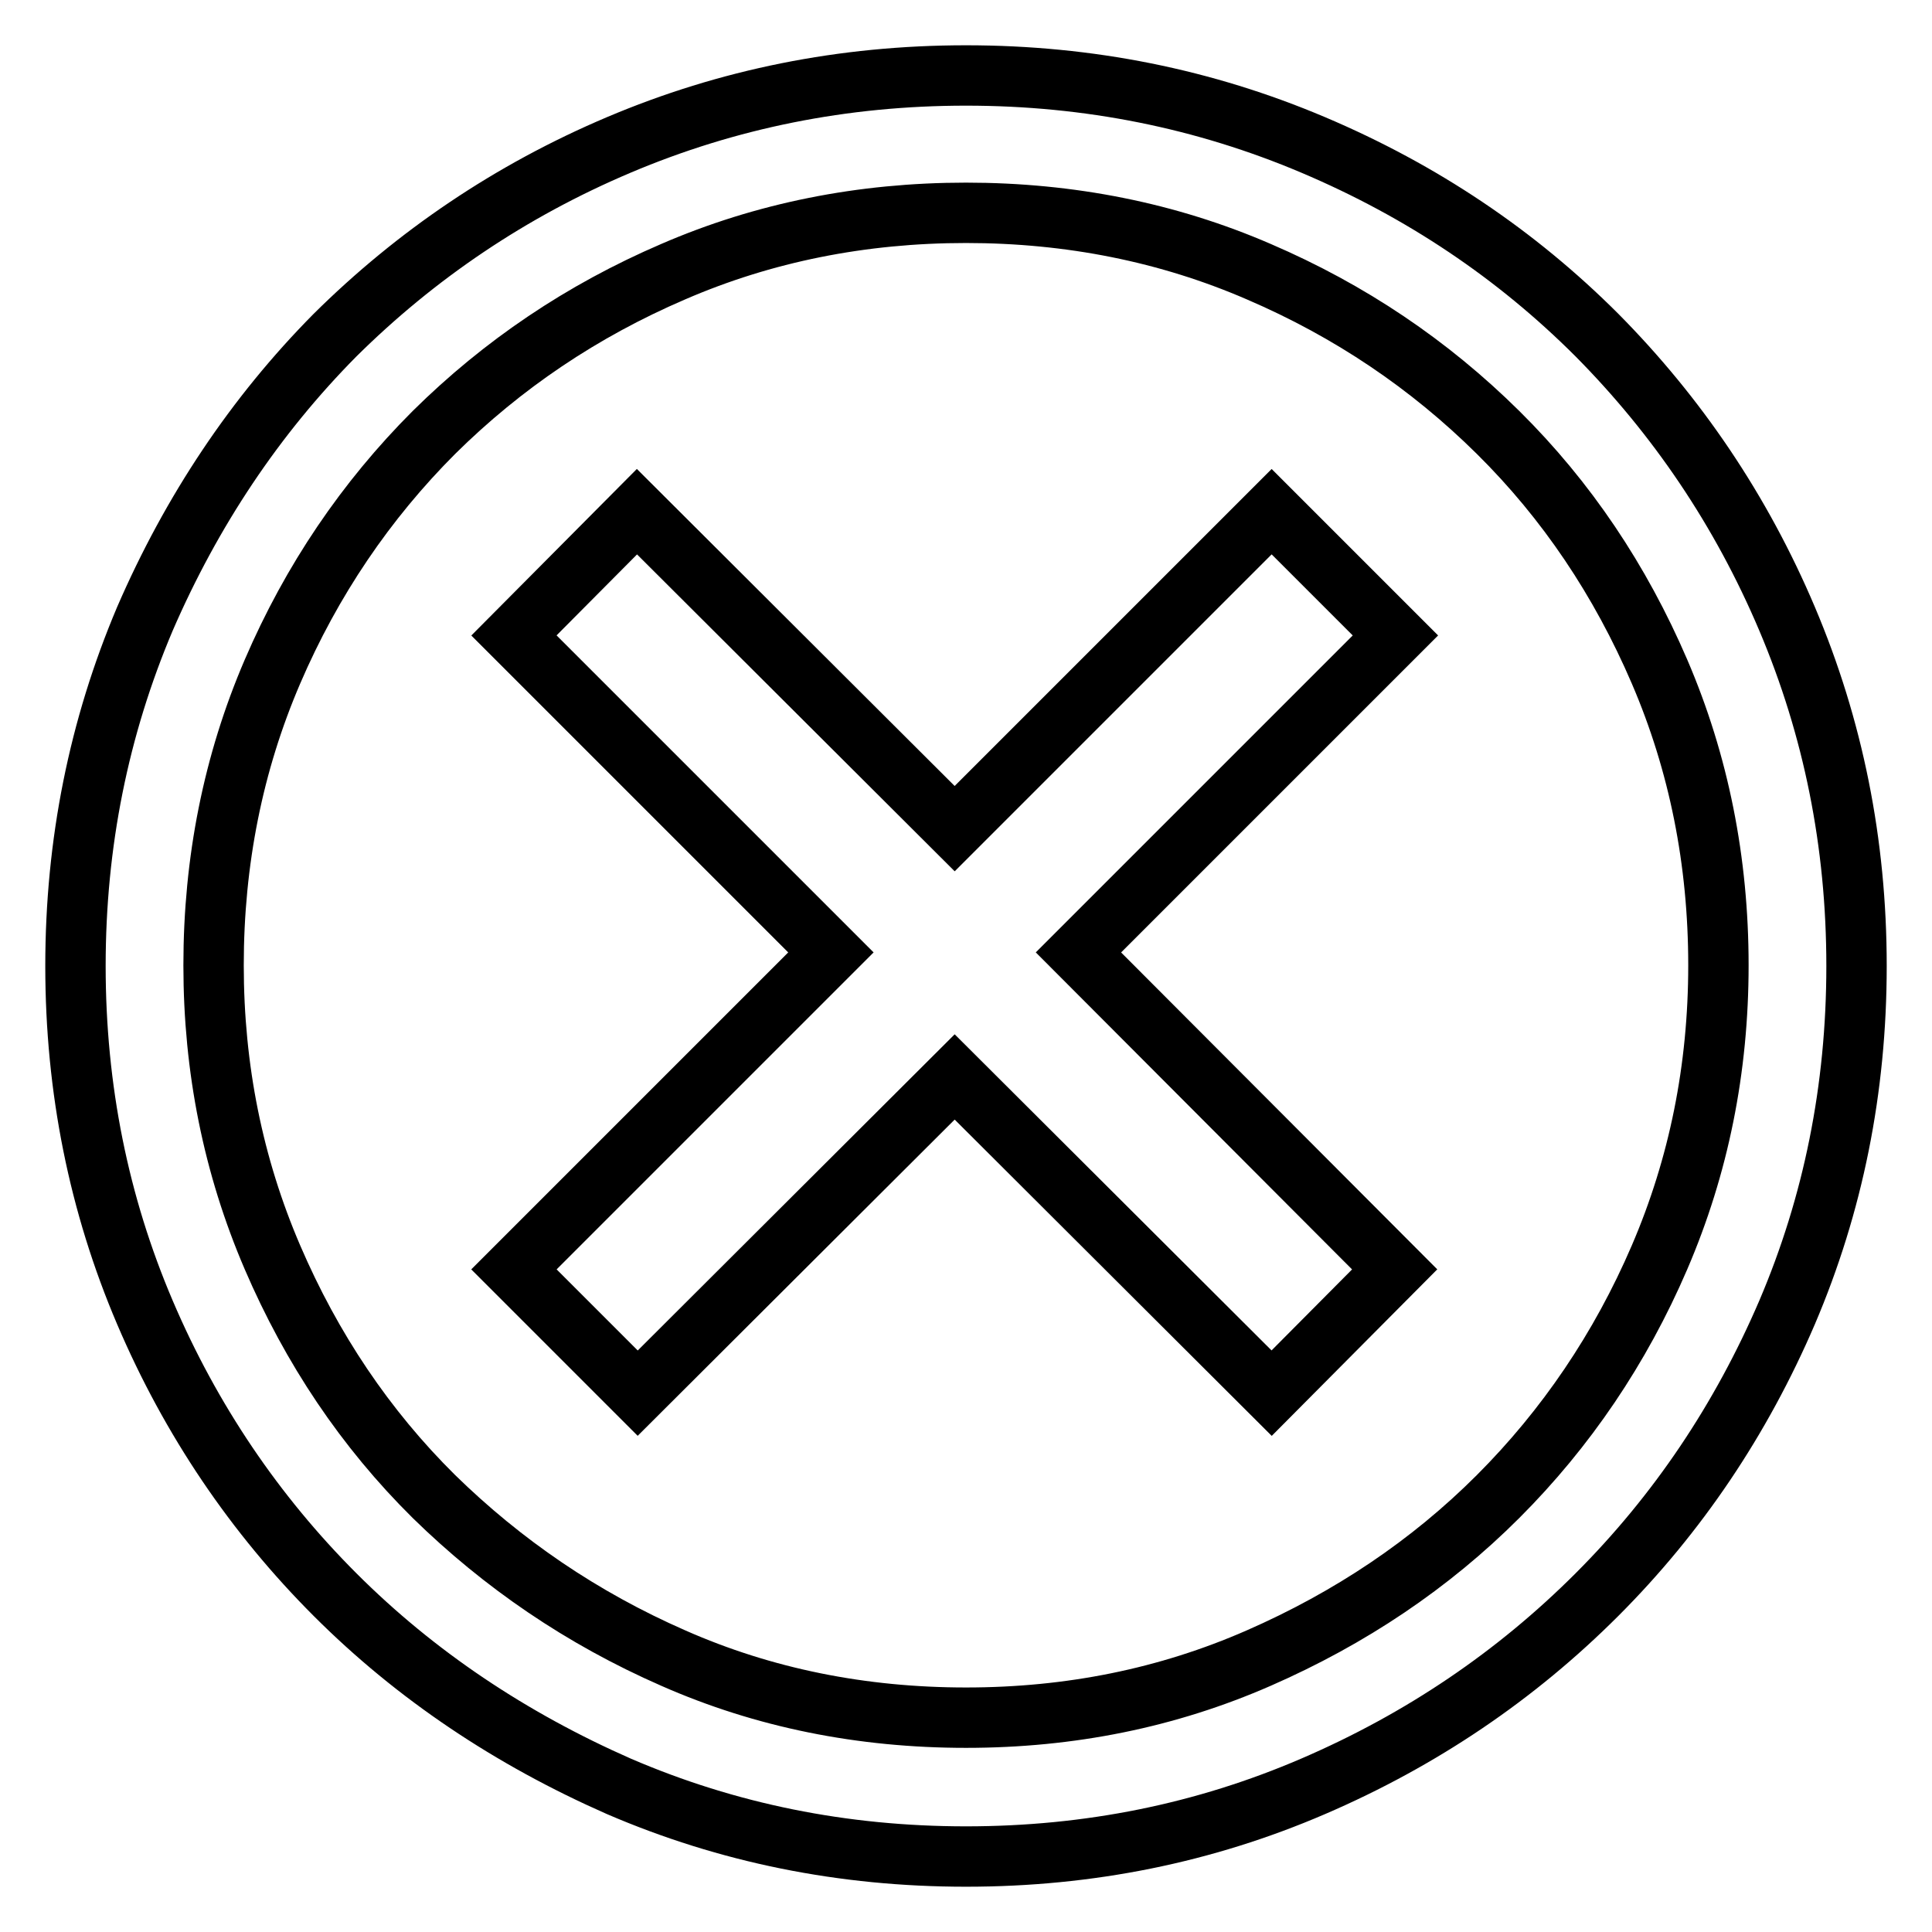 <?xml version="1.0" encoding="utf-8"?>
<!-- Svg Vector Icons : http://www.onlinewebfonts.com/icon -->
<!DOCTYPE svg PUBLIC "-//W3C//DTD SVG 1.1//EN" "http://www.w3.org/Graphics/SVG/1.1/DTD/svg11.dtd">
<svg version="1.1" xmlns="http://www.w3.org/2000/svg" xmlns:xlink="http://www.w3.org/1999/xlink" x="0px" y="0px" viewBox="0 0 256 256" enable-background="new 0 0 256 256" xml:space="preserve">
<g><g><path stroke-width="8" fill-opacity="0" stroke="#000000"  d="M84.4,67.8L68.1,84.2l42,42l-42,42l16.4,16.4l42-41.9l42,41.9l16.3-16.4l-41.9-42l42-42l-16.4-16.4l-42,42L84.4,67.8z M128,28.2c13.8,0,26.8,2.6,38.8,7.8c12.1,5.2,22.6,12.3,31.7,21.3c9.1,9,16.2,19.6,21.4,31.7c5.2,12.1,7.8,25.1,7.8,38.9c0,13.7-2.6,26.6-7.8,38.7c-5.2,12.1-12.4,22.7-21.4,31.7s-19.6,16.1-31.7,21.4c-12.1,5.3-25,7.9-38.8,7.9c-13.8,0-26.8-2.6-38.8-7.9c-12.1-5.3-22.6-12.5-31.7-21.4c-9.1-9-16.2-19.6-21.4-31.7s-7.8-25-7.8-38.7c0-13.8,2.6-26.8,7.8-38.9c5.2-12.1,12.4-22.7,21.4-31.7c9.1-9,19.6-16.1,31.7-21.3C101.2,30.8,114.2,28.2,128,28.2L128,28.2L128,28.2z M128,10c-16.3,0-31.6,3.1-46,9.2c-14.4,6.1-26.9,14.6-37.6,25.2C33.8,55.1,25.4,67.7,19.2,82c-6.1,14.4-9.2,29.7-9.2,46s3.1,31.6,9.2,45.9c6.1,14.3,14.6,26.8,25.2,37.4C55.1,222,67.7,230.4,82,236.7c14.4,6.2,29.7,9.3,46,9.3s31.6-3.1,46-9.3c14.4-6.2,26.9-14.7,37.6-25.4c10.7-10.7,19.1-23.2,25.2-37.4c6.1-14.3,9.2-29.6,9.2-45.9s-3.1-31.6-9.2-46c-6.1-14.4-14.6-26.9-25.2-37.6c-10.7-10.7-23.2-19.1-37.6-25.2C159.6,13.1,144.3,10,128,10L128,10L128,10z"/></g></g>
</svg>